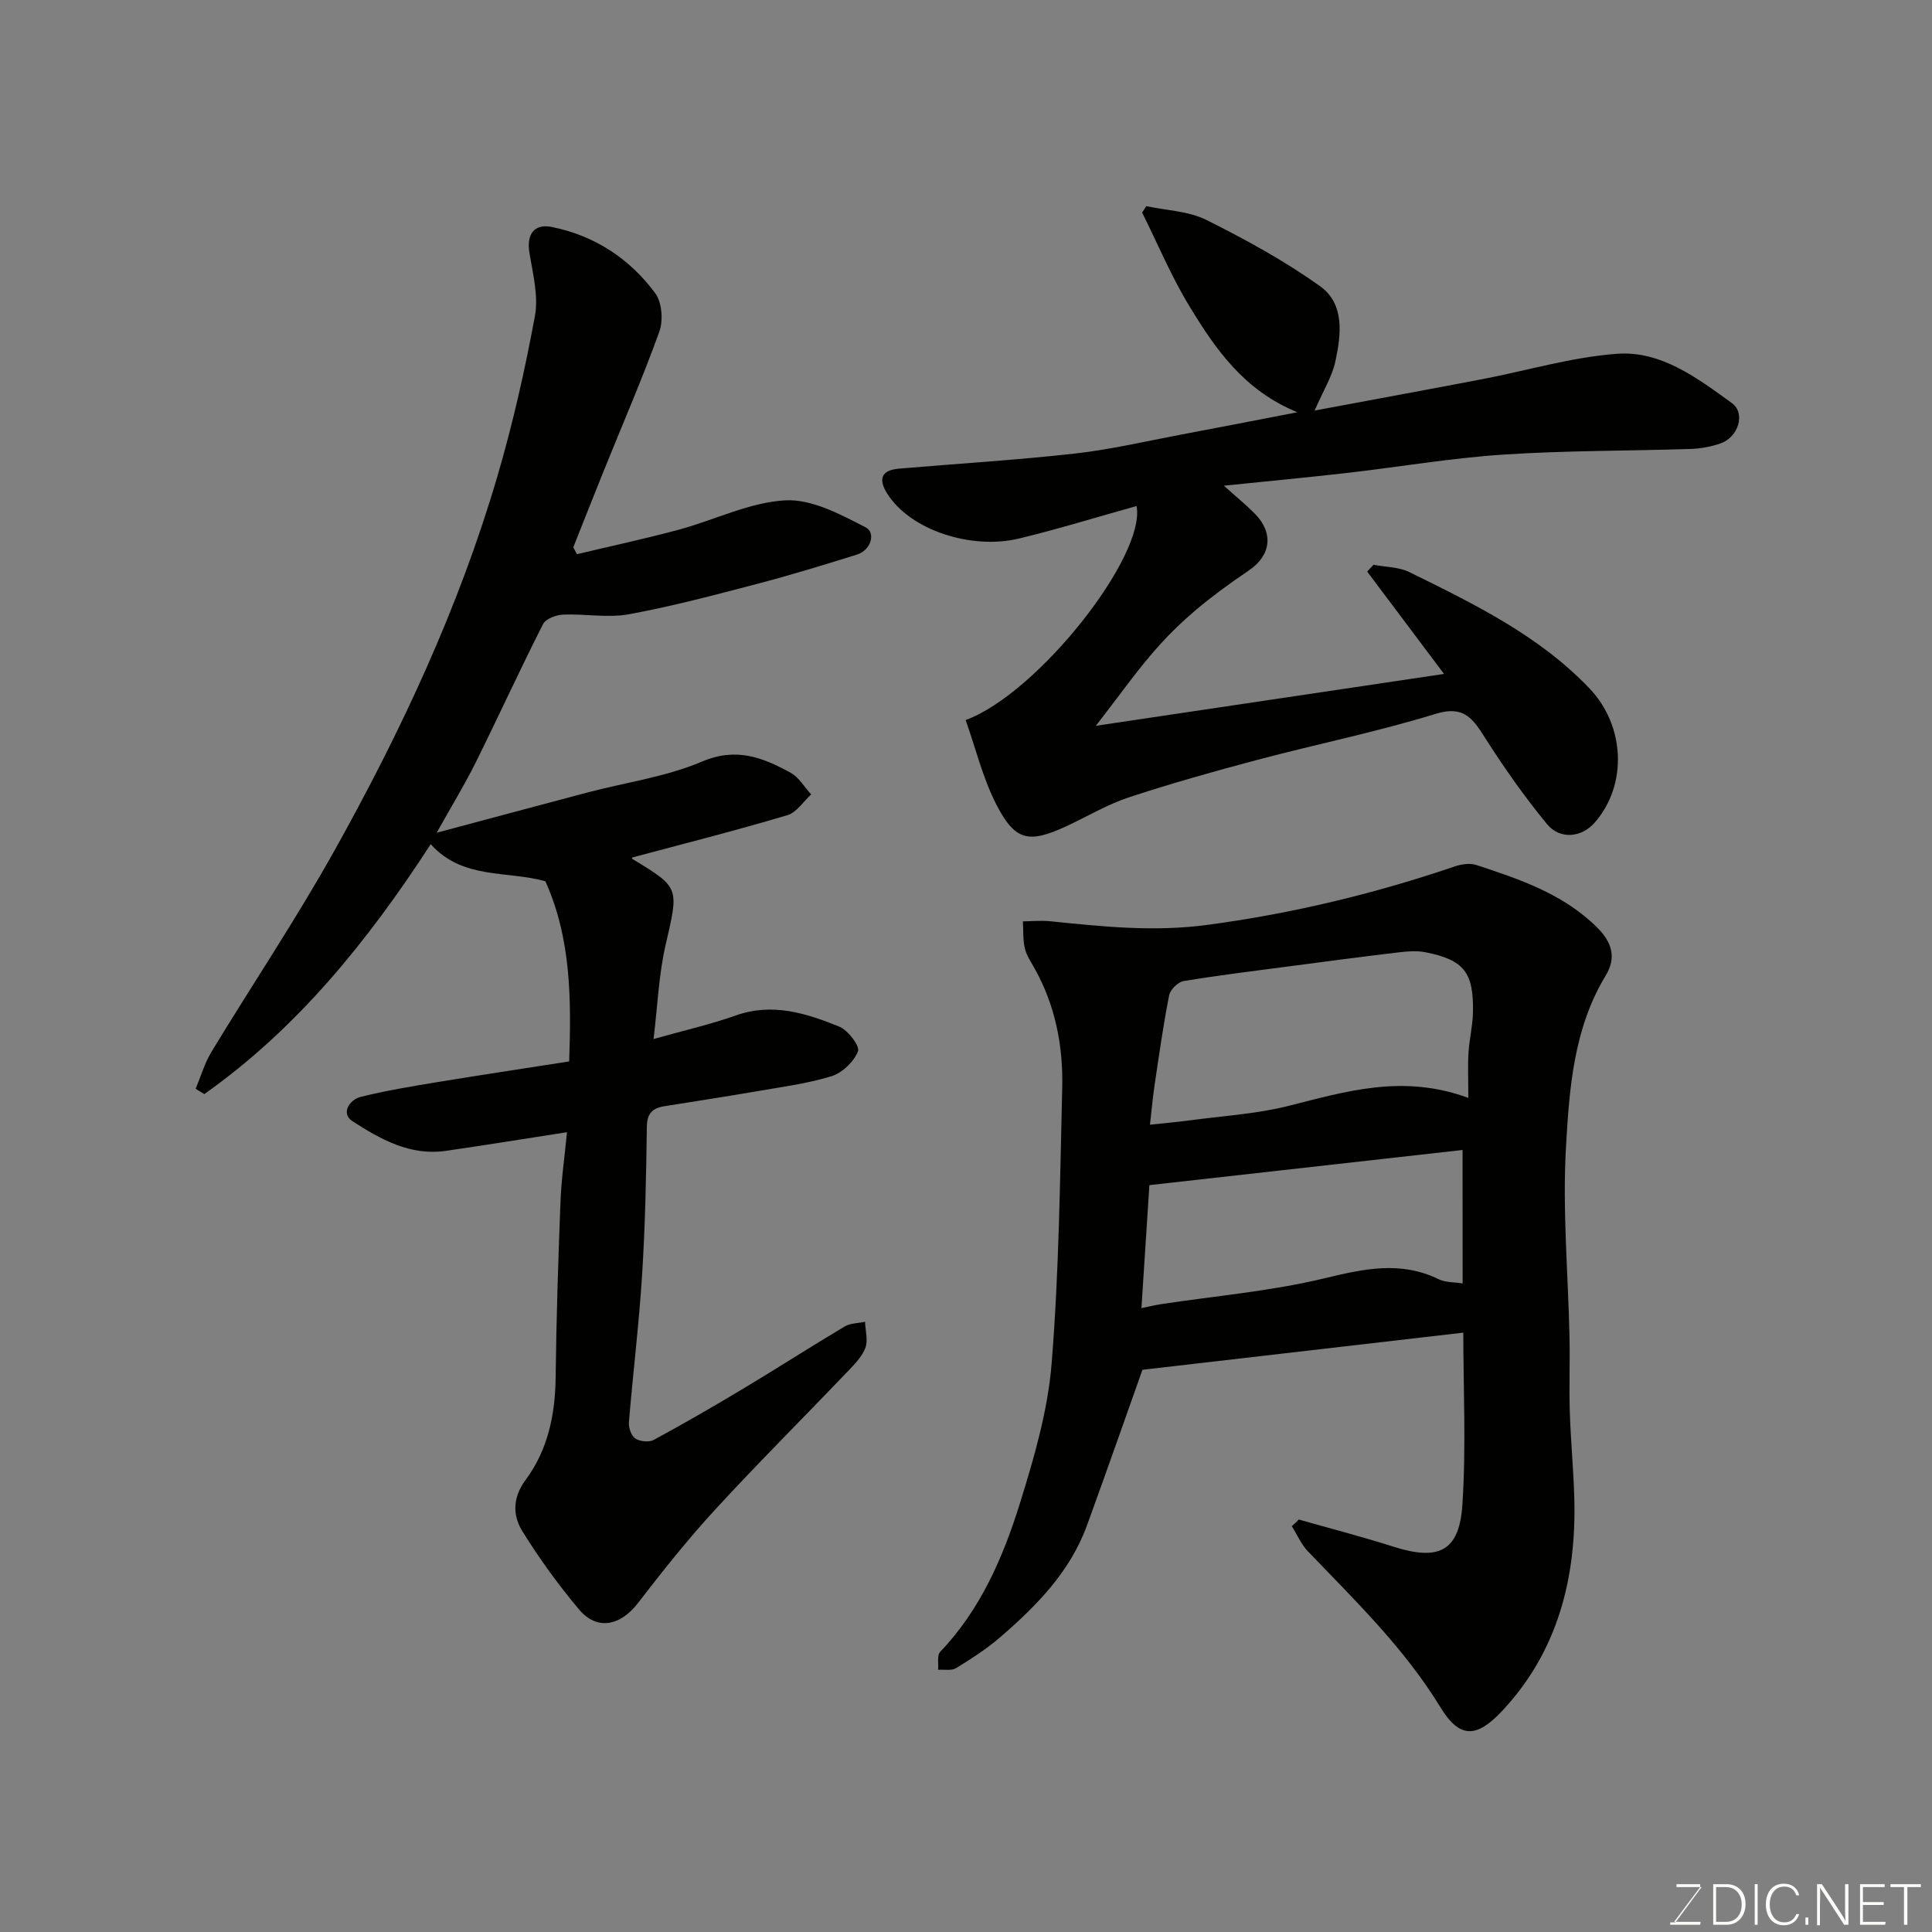 <svg enable-background="new 0 0 400 400" viewBox="0 0 400 400" xmlns="http://www.w3.org/2000/svg"><rect x="0" y="0" width="400" height="400" fill="#808080" stroke="none"/><path d="m130.83 177.55c.01.02.03.25.15.32 9.84 5.95 9.56 5.89 6.81 17.85-1.41 6.14-1.64 12.55-2.48 19.4 6.46-1.82 11.86-3.04 17.03-4.88 7.59-2.69 14.57-.46 21.39 2.3 1.82.73 4.33 4.03 3.91 5.11-.85 2.16-3.25 4.48-5.49 5.17-5.11 1.56-10.49 2.25-15.79 3.17-6.27 1.09-12.57 2.03-18.86 3.05-2.4.39-3.55 1.49-3.58 4.27-.13 10.27-.34 20.55-.99 30.79-.64 10.14-1.89 20.23-2.72 30.36-.09 1.12.48 2.8 1.32 3.36.95.63 2.84.83 3.82.3 6.3-3.42 12.52-7.01 18.67-10.7 6.99-4.19 13.84-8.61 20.85-12.78 1.18-.71 2.81-.67 4.23-.98.06 1.83.66 3.87.05 5.44-.74 1.9-2.38 3.51-3.84 5.05-9.07 9.48-18.36 18.74-27.24 28.39-5.66 6.16-10.89 12.73-15.99 19.36-3.64 4.73-8.48 5.74-12.2 1.32-4.29-5.11-8.25-10.57-11.76-16.25-2.02-3.26-1.97-6.97.69-10.55 4.63-6.24 6.14-13.51 6.23-21.25.14-12.1.53-24.2 1-36.29.18-4.75.87-9.47 1.35-14.47-8.8 1.36-16.91 2.68-25.05 3.86-7.42 1.08-13.62-2.41-19.41-6.17-2.35-1.53-.67-4.41 1.81-5.02 5.2-1.29 10.52-2.16 15.81-3.04 9-1.48 18.03-2.83 27.29-4.28.45-12.9.4-25.49-4.93-37.31-8.02-2.24-17.12-.3-23.73-7.67-12.98 19.98-27.57 38.1-46.89 51.74-.59-.37-1.19-.73-1.78-1.1 1.07-2.55 1.84-5.27 3.25-7.61 8.45-13.94 17.56-27.51 25.5-41.73 13.77-24.67 25.73-50.24 33.71-77.43 3.2-10.91 5.72-22.05 7.78-33.23.77-4.18-.45-8.81-1.15-13.17-.6-3.74 1.01-5.99 4.63-5.26 8.87 1.79 16.1 6.53 21.41 13.69 1.41 1.89 1.7 5.66.87 7.98-3.51 9.75-7.66 19.27-11.54 28.89-2.12 5.25-4.19 10.51-6.28 15.77.25.47.51.95.76 1.42 7.05-1.68 14.14-3.2 21.14-5.09 7.37-1.99 14.58-5.65 21.99-6.06 5.49-.3 11.47 2.92 16.69 5.62 2.01 1.04 1.19 4.67-1.91 5.63-6.83 2.13-13.67 4.23-20.59 6.04-8.81 2.31-17.64 4.66-26.58 6.3-4.39.8-9.08-.13-13.62.07-1.45.06-3.59.87-4.15 1.98-4.8 9.47-9.22 19.14-13.94 28.65-2.23 4.5-4.86 8.79-8.07 14.53 11.15-2.98 21.27-5.71 31.4-8.38 7.87-2.07 16.13-3.2 23.52-6.35 7.13-3.04 12.65-.83 18.39 2.33 1.71.94 2.83 2.95 4.22 4.47-1.62 1.47-3.02 3.73-4.91 4.29-10.65 3.18-21.46 5.91-32.2 8.78z" fill="#010100"/><path d="m268.9 314.6c6.53 1.86 13.12 3.56 19.58 5.62 9.35 2.98 13.65 1.02 14.29-8.65.8-12.07.19-24.24.19-35.66-22.33 2.58-44.28 5.13-66.43 7.69-3.54 9.96-7.44 21.12-11.49 32.23-3.49 9.57-10.4 16.6-17.89 23.08-2.82 2.44-6 4.49-9.19 6.45-.96.59-2.48.26-3.74.35.12-1.26-.25-2.99.43-3.71 8.36-8.75 13.03-19.57 16.52-30.78 2.94-9.43 5.77-19.17 6.56-28.93 1.53-18.95 1.73-38.02 2.19-57.05.21-8.76-1.45-17.24-5.87-25.01-.73-1.28-1.58-2.58-1.89-3.98-.39-1.77-.27-3.65-.38-5.49 1.86-.02 3.74-.21 5.59-.03 10.86 1.1 21.45 2.26 32.67.75 17.61-2.36 34.56-6.45 51.26-12.13 1.36-.46 3.1-.68 4.4-.25 8.99 2.97 17.94 5.95 24.96 12.92 3.18 3.15 4 6.31 1.76 10-6.62 10.93-7.51 23.33-8.2 35.44-.75 13.06.45 26.24.73 39.36.11 5.16-.1 10.33.06 15.49.19 5.94.76 11.86.93 17.79.47 16.63-3.44 31.98-15.11 44.31-5.12 5.41-8.65 5.55-12.57-.88-7.49-12.28-17.65-22.1-27.45-32.32-1.41-1.47-2.25-3.47-3.35-5.22.49-.45.97-.92 1.44-1.39zm35.1-87.29c0-3.86-.13-6.63.04-9.38.17-2.77.86-5.52.92-8.28.18-8.33-1.86-10.91-9.8-12.49-1.75-.35-3.65-.22-5.45 0-7.46.88-14.91 1.87-22.36 2.85-7.44.98-14.88 1.88-22.28 3.11-1.17.19-2.78 1.77-3.01 2.94-1.23 6.22-2.11 12.51-3.04 18.78-.39 2.64-.62 5.3-.93 8.02 3.06-.33 5.48-.54 7.89-.86 6.94-.94 14.02-1.34 20.77-3.03 11.95-3.01 23.71-6.65 37.25-1.66zm-1.19 10.78c-21.52 2.42-42.93 4.82-64.84 7.28-.51 7.89-1.08 16.63-1.65 25.46 1.57-.32 2.81-.62 4.07-.82 11.28-1.71 22.73-2.68 33.78-5.34 8.16-1.96 15.77-3.69 23.71.19 1.39.68 3.15.57 4.94.86-.01-9.48-.01-18.92-.01-27.63z" fill="#010100"/><path d="m298.97 139.53c-5.41-7.21-10.66-14.2-15.91-21.19.44-.47.87-.94 1.31-1.41 2.49.48 5.23.44 7.43 1.52 13.36 6.59 26.8 13.07 37.33 24.13 7.3 7.67 7.9 19.92 1.01 27.76-2.68 3.04-7.13 3.57-9.84.29-4.55-5.52-8.71-11.42-12.57-17.45-2.59-4.06-4.35-7.28-10.52-5.38-12.1 3.73-24.56 6.25-36.81 9.5-8.94 2.37-17.86 4.88-26.64 7.77-4.47 1.47-8.6 3.95-12.89 5.95-7.84 3.64-10.68 3.14-14.57-4.42-2.82-5.49-4.3-11.68-6.37-17.52 14.95-5.49 37.39-34.03 35.38-44.31-8.15 2.27-16.21 4.77-24.4 6.74-9.62 2.32-22.36-1.62-27.22-9.31-1.94-3.07-1.16-4.87 2.42-5.17 12.12-1.04 24.28-1.77 36.37-3.12 7.44-.83 14.78-2.56 22.15-3.95 7.6-1.42 15.18-2.91 23.98-4.61-11.06-4.51-16.94-13.06-22.3-21.86-3.78-6.19-6.6-12.97-9.84-19.48.29-.44.57-.88.86-1.33 4.17.9 8.73 1.01 12.43 2.85 8.14 4.07 16.23 8.48 23.6 13.77 5.08 3.65 4.31 10.04 3.1 15.58-.67 3.08-2.45 5.92-4.28 10.12 12.09-2.26 23.44-4.34 34.78-6.51 9.27-1.78 18.46-4.55 27.8-5.24 9.16-.68 16.66 5.04 23.8 10.2 2.9 2.1 1.36 7.06-2.34 8.35-1.97.69-4.13 1.08-6.22 1.15-12.93.42-25.88.32-38.78 1.17-10.77.71-21.46 2.55-32.19 3.78-8.1.93-16.23 1.69-25.64 2.66 2.57 2.31 4.59 3.95 6.41 5.79 3.9 3.94 3.4 8.62-1.23 11.75-17.64 11.91-20.98 18.39-31.69 32.17 24.27-3.61 47.68-7.1 72.09-10.74z" fill="#010100"/><g fill="#fbfcfa"><path d="m346.9 398 5.4-7.3h-5.2v-.6h4.9v.6l-5.4 7.2h5.5l-.1.6h-6.2v-.5z"/><path d="m354.7 390.1h2.8c2.3 0 3.9 1.6 3.9 4.1s-1.6 4.3-3.9 4.3h-2.8zm.6 7.8h2c2.2 0 3.3-1.6 3.3-3.6 0-1.8-1-3.6-3.3-3.6h-2z"/><path d="m363.9 390.1v8.4h-.6v-8.4z"/><path d="m372.5 396.3c-.4 1.3-1.4 2.3-3.2 2.3-2.4 0-3.7-1.9-3.7-4.3 0-2.3 1.2-4.3 3.7-4.3 1.8 0 2.9 1 3.2 2.4h-.6c-.4-1.1-1.1-1.8-2.5-1.8-2.1 0-3 1.9-3 3.7s.9 3.7 3 3.7c1.4 0 2.1-.7 2.5-1.7z"/><path d="m373.8 398.5v-1.5h.6v1.5z"/><path d="m376.2 398.5v-8.4h1c1.3 2 4.4 6.6 4.9 7.6-.1-1.2-.1-2.4-.1-3.8v-3.8h.7v8.4h-.9c-1.2-1.9-4.4-6.8-5-7.7.1 1.1 0 2.3 0 3.9v3.9h-.6z"/><path d="m390 394.4h-4.3v3.5h4.7l-.1.6h-5.2v-8.4h5.1v.6h-4.5v3.1h4.3z"/><path d="m394.2 390.7h-2.8v-.6h6.3v.6h-2.8v7.8h-.7z"/></g></svg>